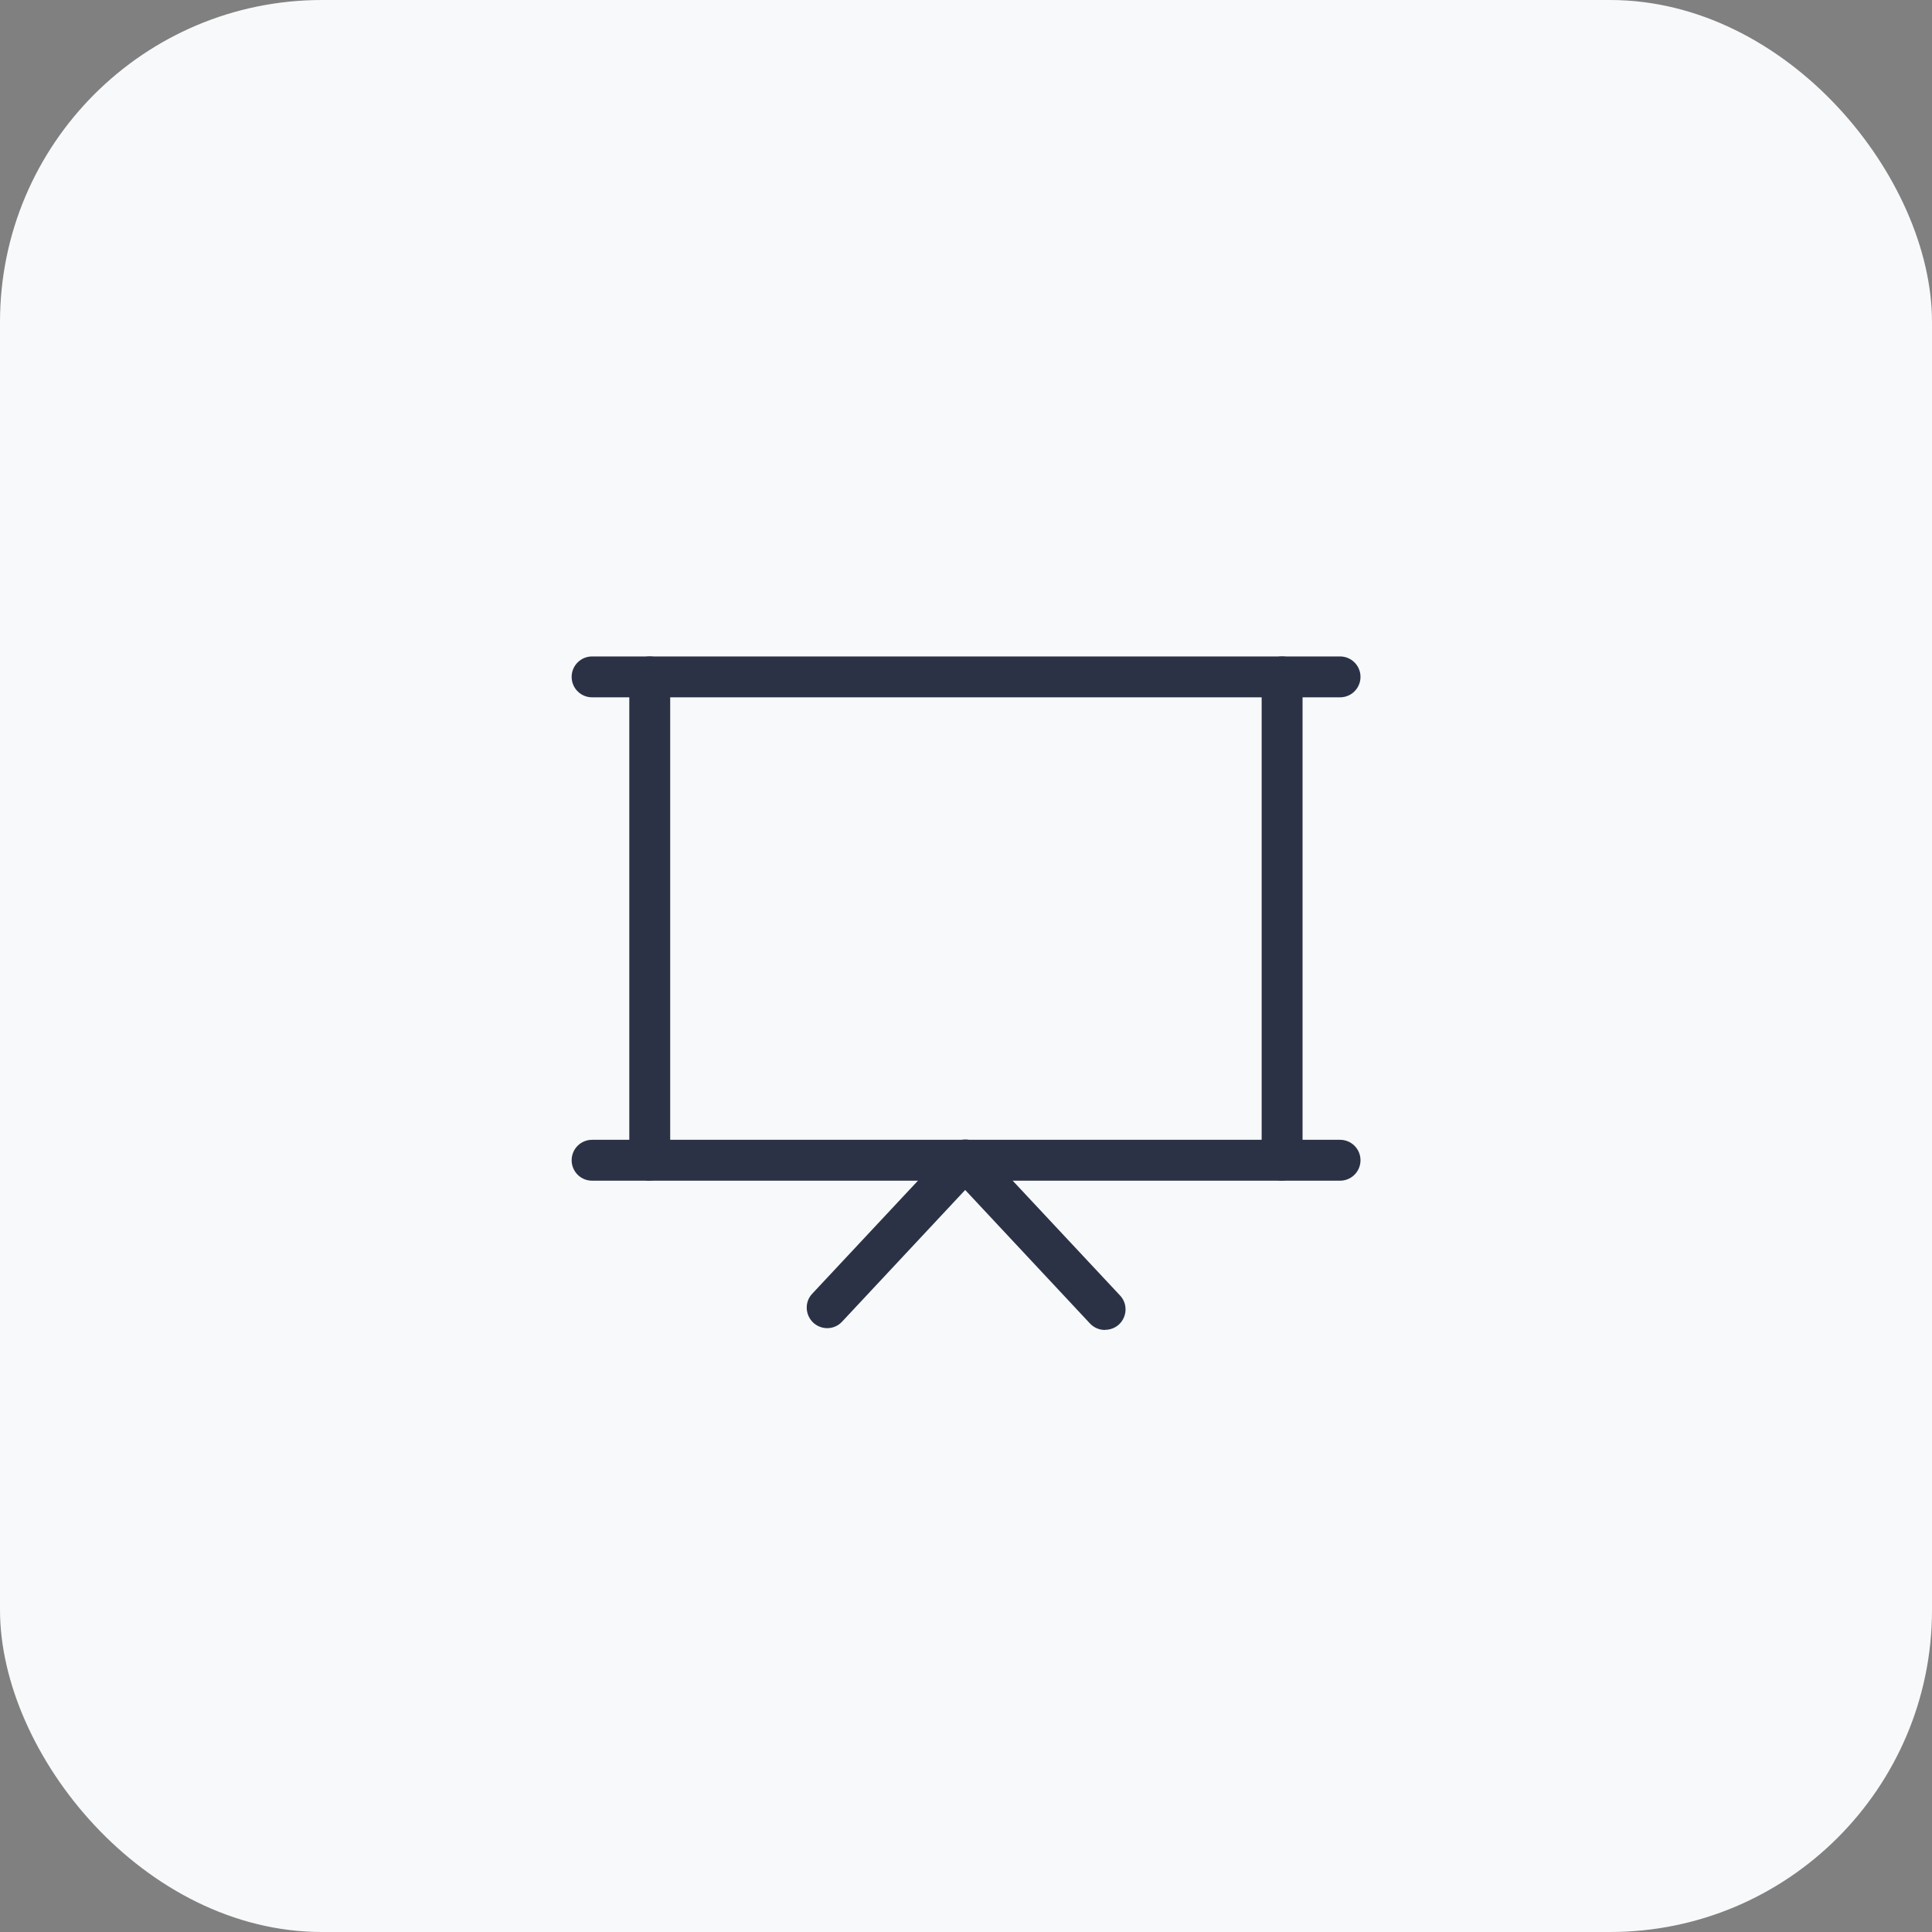 <svg width="120" height="120" viewBox="0 0 120 120" fill="none" xmlns="http://www.w3.org/2000/svg">
<rect x="0" y="0" width="120" height="120" fill="#808080" stroke="none"/>
<rect width="120" height="120" rx="20" fill="#F8F9FA"/>
<path d="M83.224 43.312H36.776C36.074 43.312 35.506 42.745 35.506 42.042C35.506 41.34 36.074 40.773 36.776 40.773H83.233C83.935 40.773 84.503 41.34 84.503 42.042C84.503 42.745 83.935 43.312 83.233 43.312H83.224Z" fill="#2C3246"/>
<path d="M83.224 73.335H36.776C36.074 73.335 35.506 72.768 35.506 72.065C35.506 71.362 36.074 70.795 36.776 70.795H83.233C83.935 70.795 84.503 71.362 84.503 72.065C84.503 72.768 83.935 73.335 83.233 73.335H83.224Z" fill="#2C3246"/>
<path d="M40.357 73.335C39.655 73.335 39.087 72.768 39.087 72.065V42.042C39.087 41.34 39.655 40.773 40.357 40.773C41.06 40.773 41.627 41.34 41.627 42.042V72.057C41.627 72.759 41.06 73.326 40.357 73.326V73.335Z" fill="#2C3246"/>
<path d="M79.634 73.335C78.931 73.335 78.364 72.768 78.364 72.065V42.042C78.364 41.34 78.931 40.773 79.634 40.773C80.337 40.773 80.904 41.34 80.904 42.042V72.057C80.904 72.759 80.337 73.326 79.634 73.326V73.335Z" fill="#2C3246"/>
<path d="M68.627 82.606C68.289 82.606 67.95 82.471 67.696 82.2L59.949 73.911L52.304 82.09C51.83 82.606 51.025 82.631 50.509 82.149C50.001 81.666 49.967 80.862 50.45 80.354L59.026 71.184C59.263 70.93 59.602 70.778 59.958 70.778C60.313 70.778 60.643 70.922 60.889 71.184L69.567 80.464C70.05 80.972 70.016 81.776 69.508 82.259C69.262 82.487 68.949 82.597 68.644 82.597L68.627 82.606Z" fill="#2C3246"/>
</svg>
